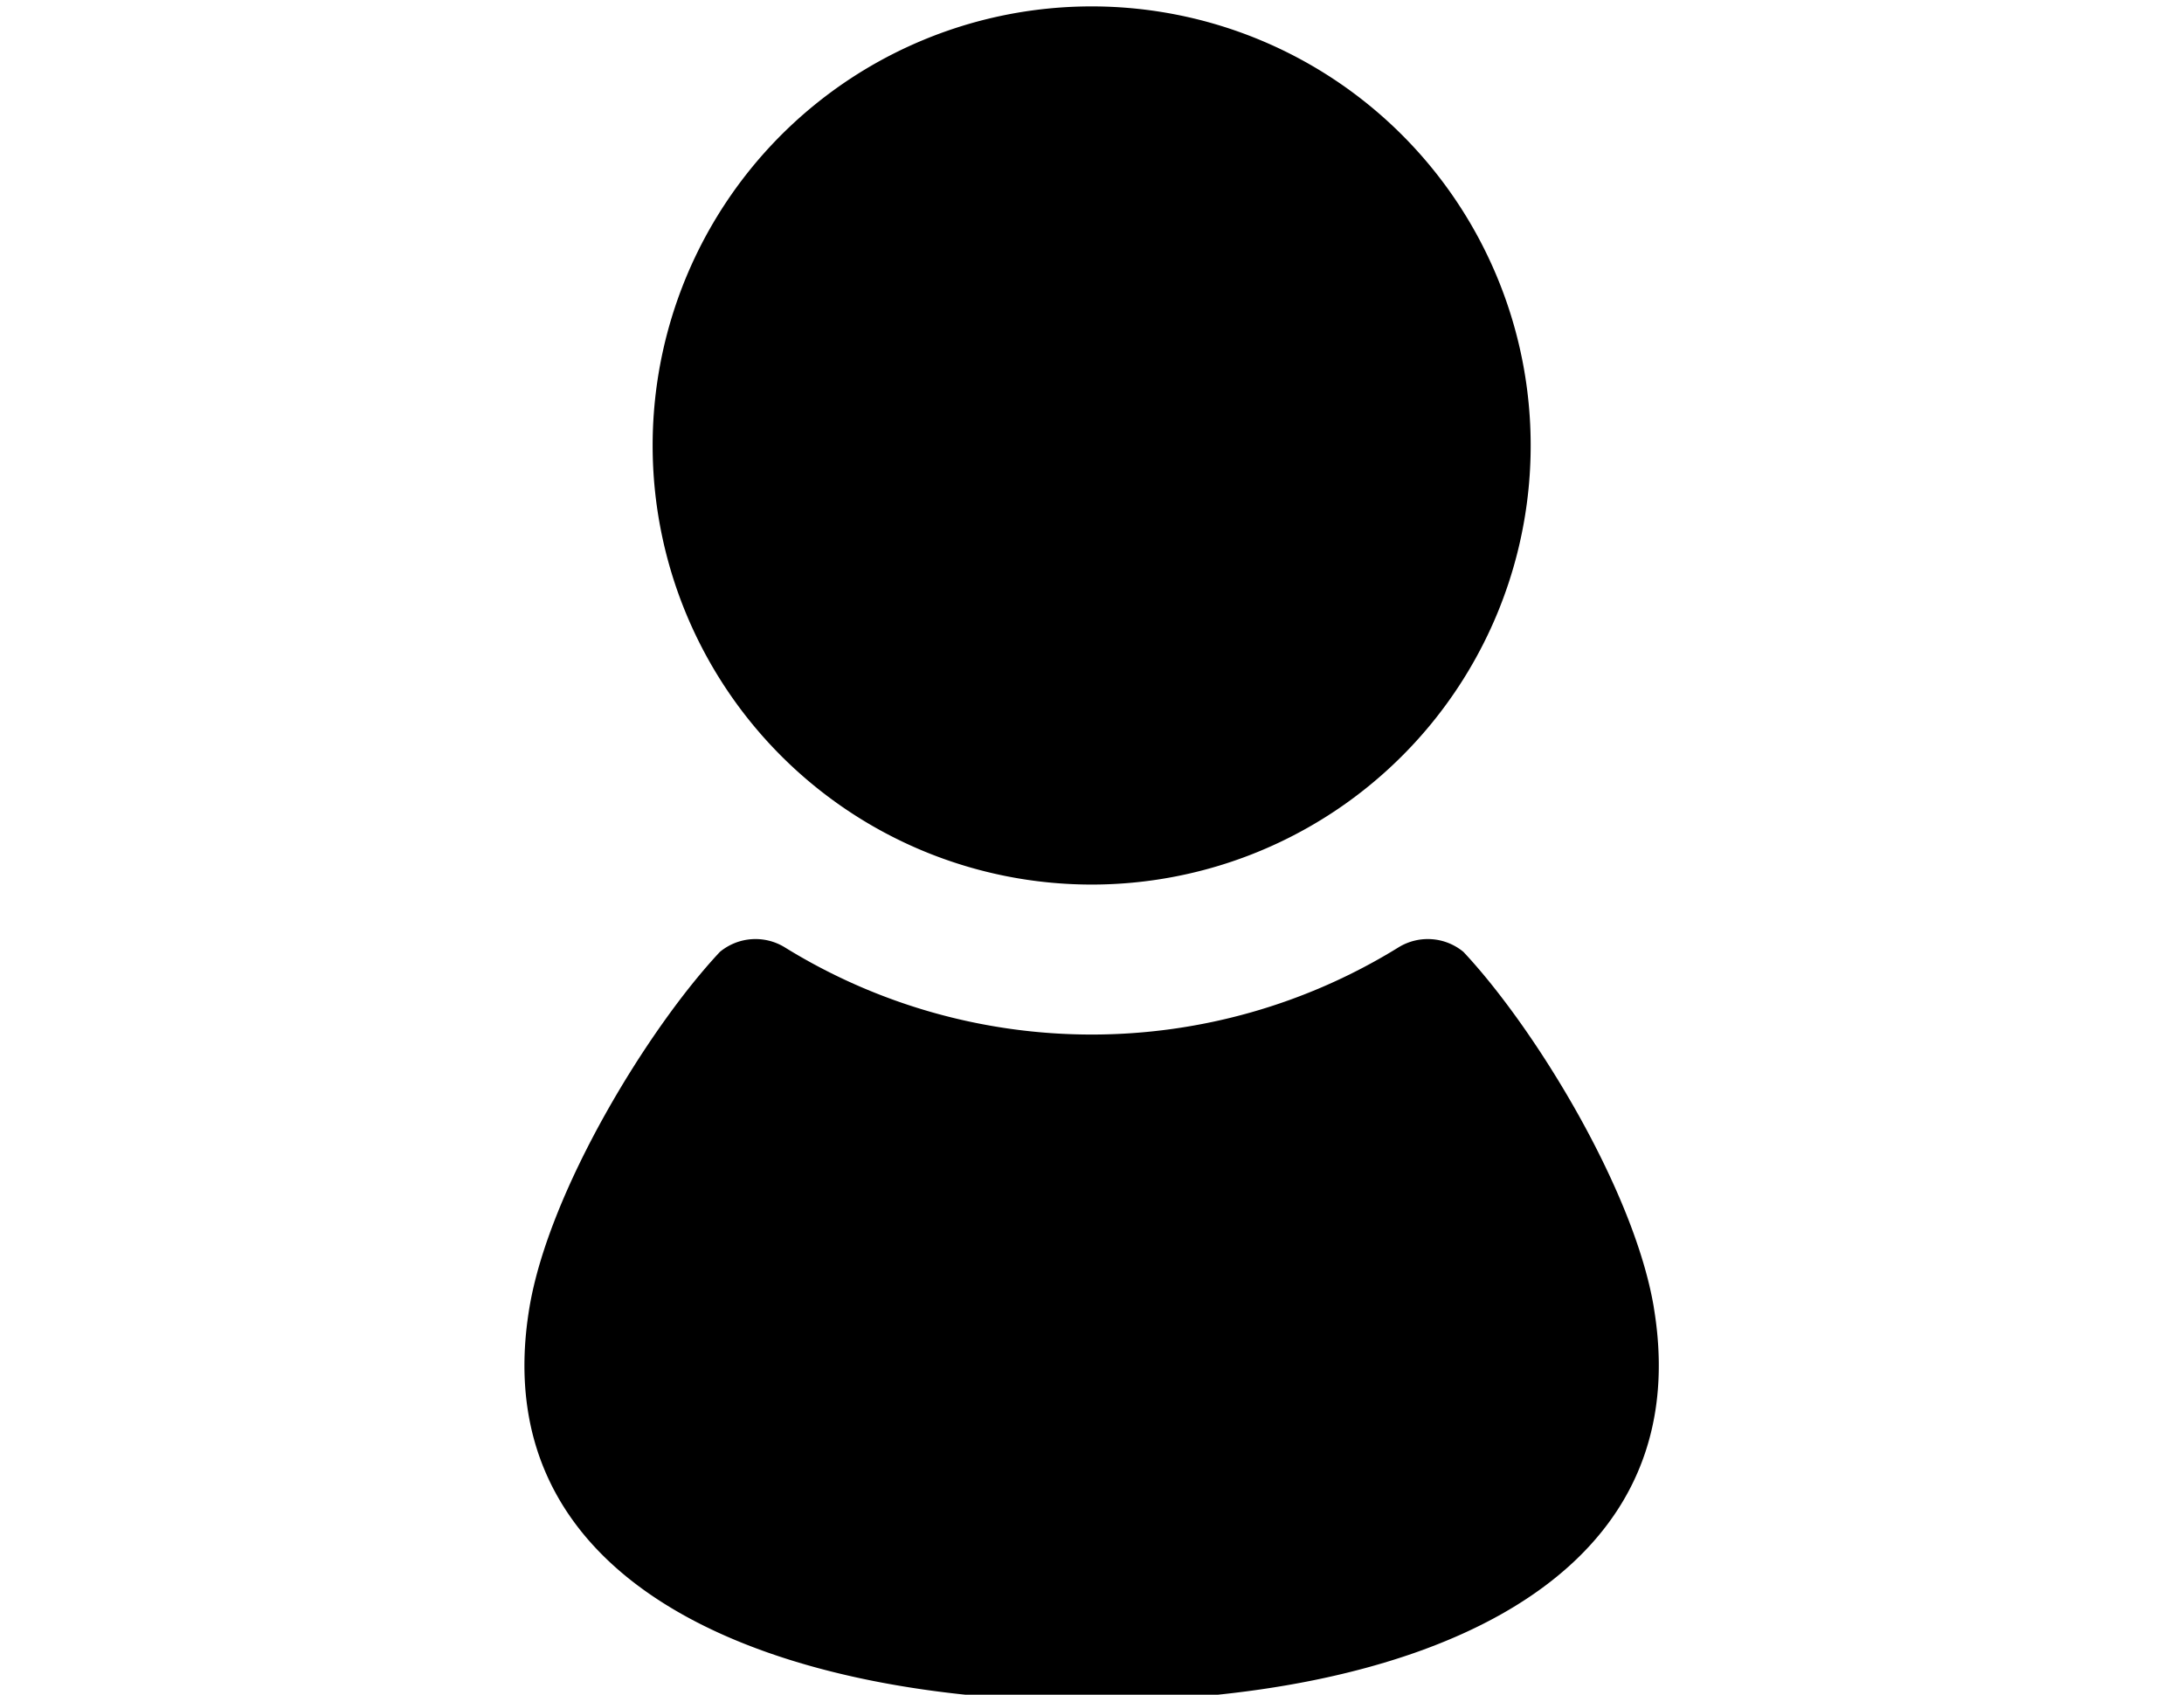 <svg xmlns="http://www.w3.org/2000/svg" xmlns:xlink="http://www.w3.org/1999/xlink" width="58" height="45" viewBox="0 0 58 45">
  <defs>
    <clipPath id="clip-path">
      <rect id="長方形_36712" data-name="長方形 36712" width="58" height="45" transform="translate(0 0)" fill="none"/>
    </clipPath>
  </defs>
  <g id="hcm_icon" transform="translate(0 -0.001)">
    <g id="グループ_30336" data-name="グループ 30336" transform="translate(0 0.001)" clip-path="url(#clip-path)">
      <path id="パス_24289" data-name="パス 24289" d="M51.715,23.711A11.659,11.659,0,1,0,40.057,12.052,11.659,11.659,0,0,0,51.715,23.711" transform="translate(-22.725 -0.223)"/>
      <path id="パス_24290" data-name="パス 24290" d="M62.181,67.411c-.521-3.118-3.164-7.428-5.058-9.445a1.484,1.484,0,0,0-1.714-.125,15.5,15.5,0,0,1-16.316,0,1.484,1.484,0,0,0-1.714.125c-1.894,2.018-4.538,6.327-5.059,9.445-1.279,7.676,6.922,10.45,14.93,10.45s16.209-2.774,14.93-10.45" transform="translate(-18.26 -32.691)"/>
    </g>
  </g>
</svg>
